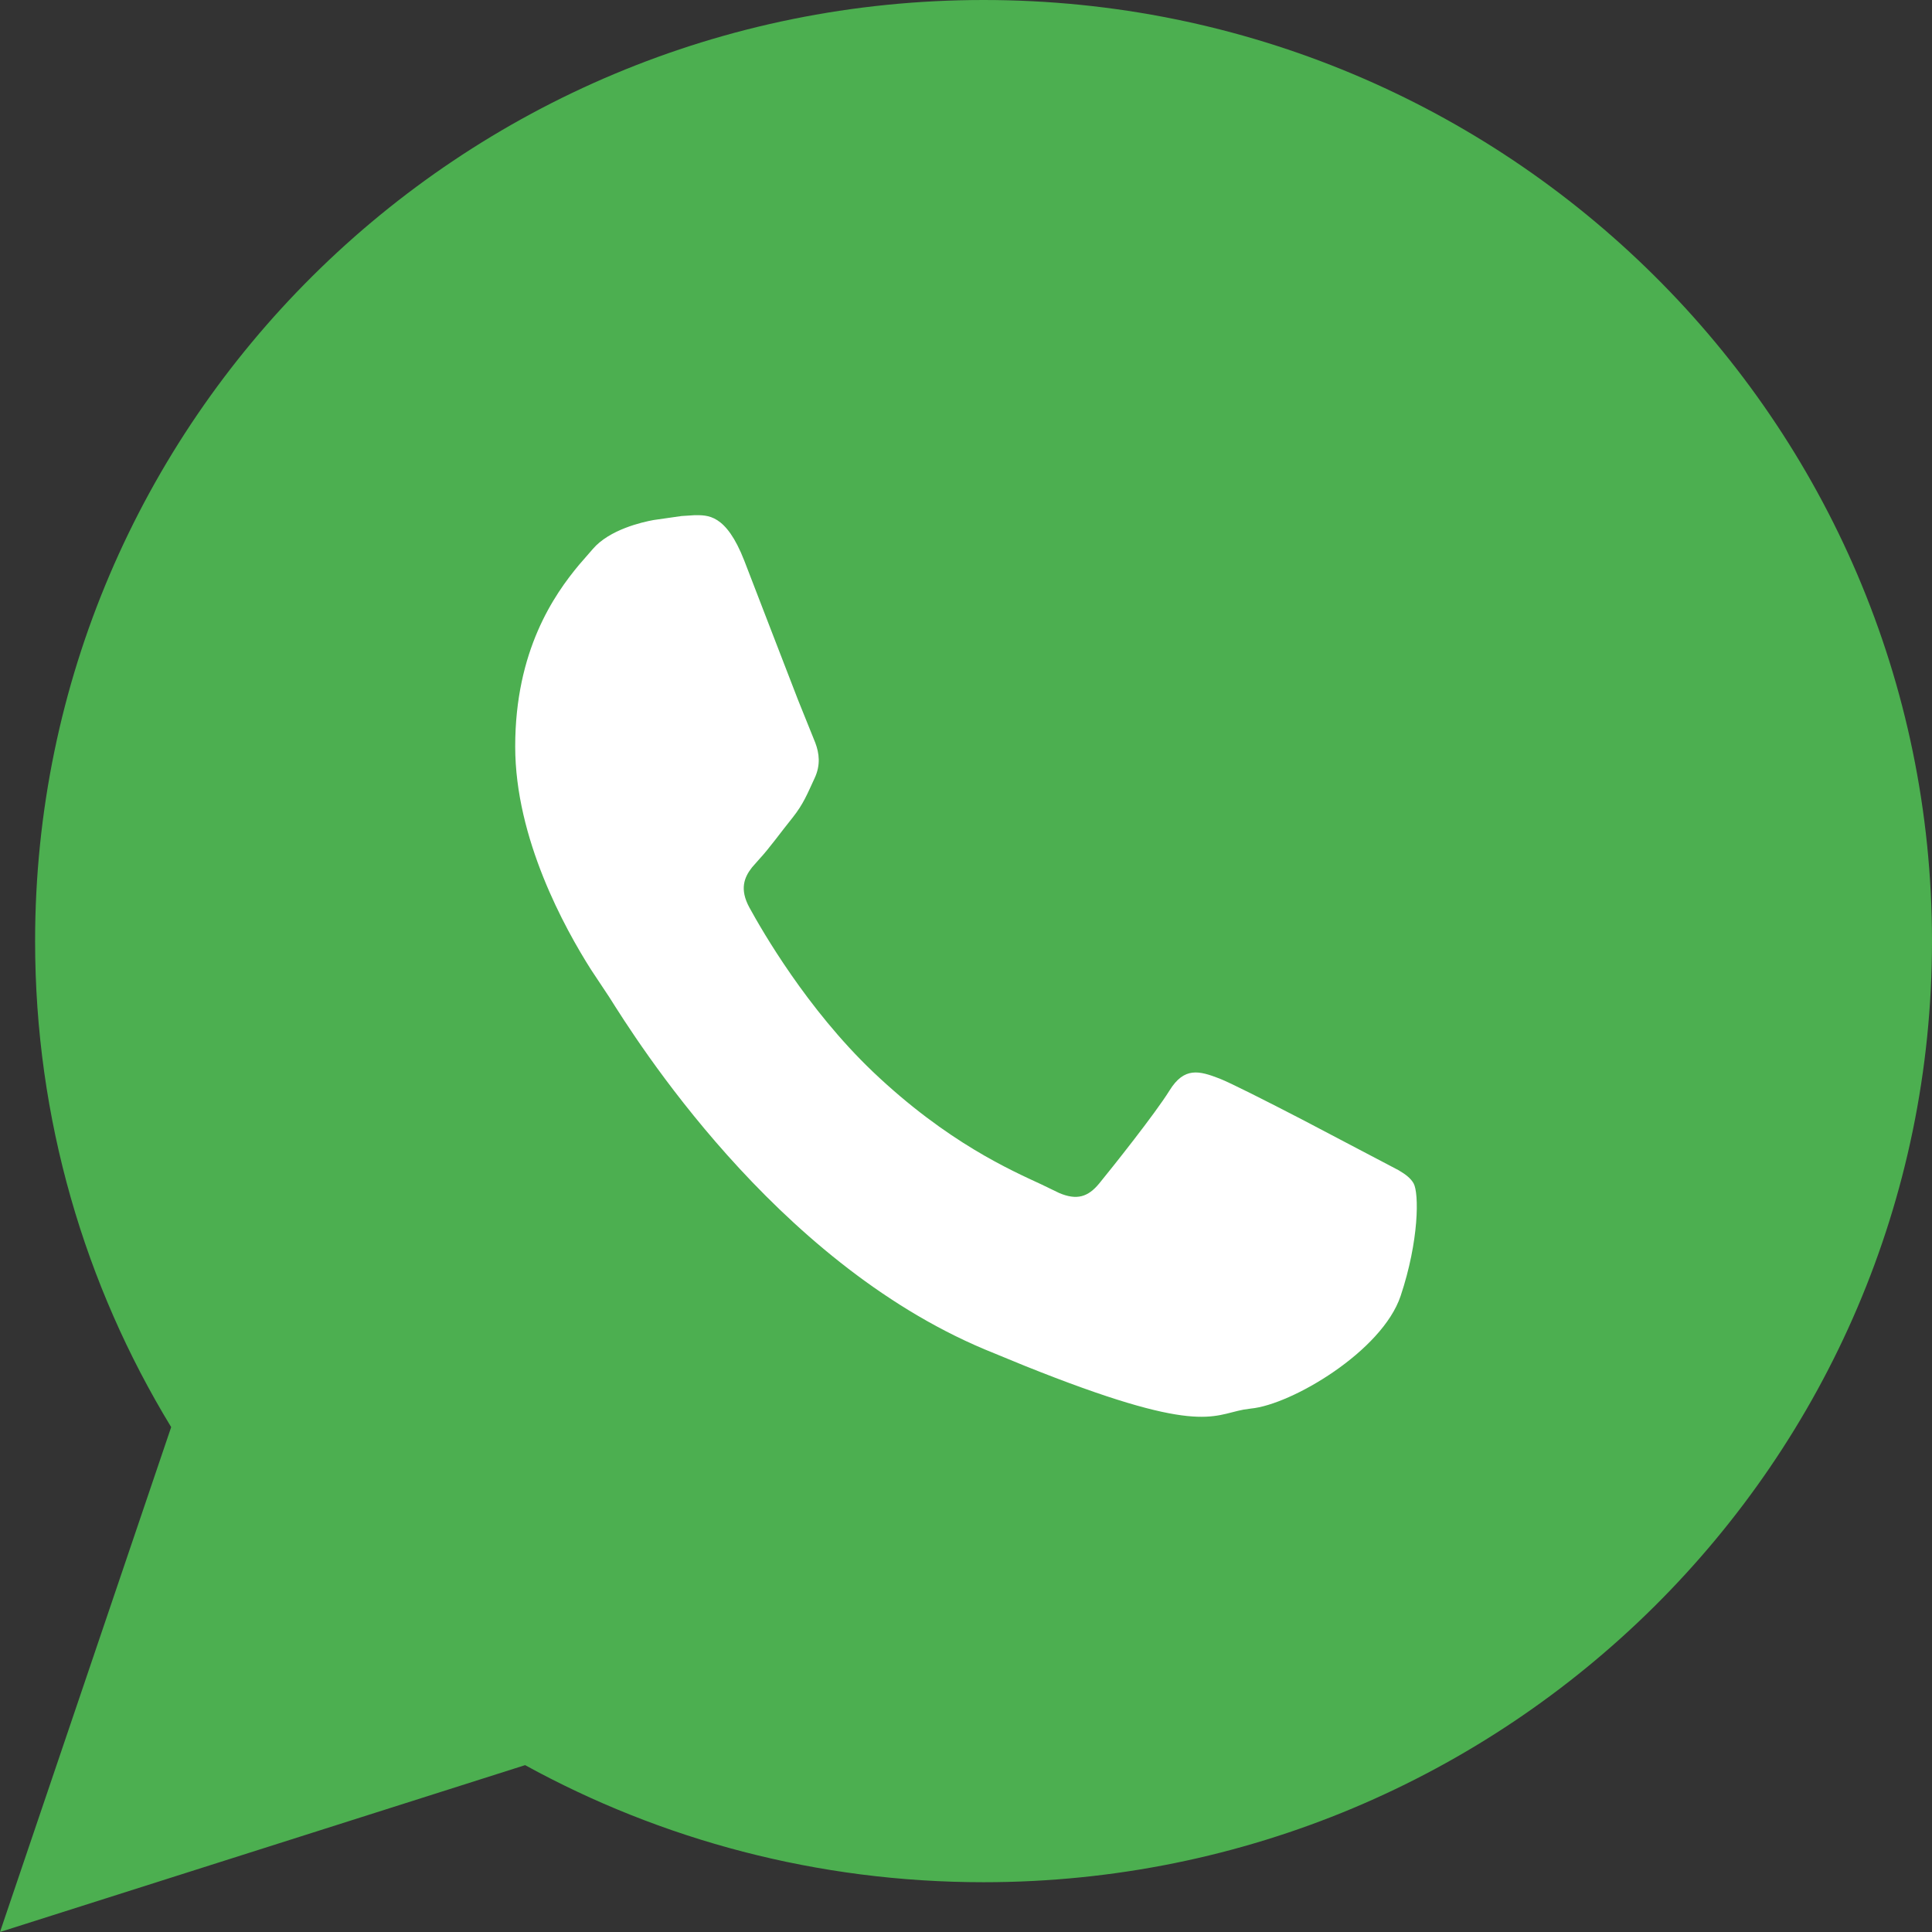 <?xml version="1.0" encoding="UTF-8"?>
<svg width="30px" height="30px" viewBox="0 0 30 30" version="1.1" xmlns="http://www.w3.org/2000/svg" xmlns:xlink="http://www.w3.org/1999/xlink">
    <rect x="0" y="0" width="30" height="30" fill="#333333" stroke="none"/>
    <title>B513DB43-EE36-48F6-91DE-72374B77D889</title>
    <g id="Ana-sayfa" stroke="none" stroke-width="1" fill="none" fill-rule="evenodd">
        <g id="Ana-sayfa--1440px-anıyüzük" transform="translate(-800, -6950)">
            <g id="Group-34" transform="translate(800, 6950)">
                <path d="M15.273,0 C23.407,0 30,6.543 30,14.614 C30,22.684 23.407,29.227 15.273,29.227 C12.69,29.227 10.263,28.567 8.154,27.409 L0,30 L2.658,22.16 C1.317,19.958 0.545,17.375 0.545,14.614 C0.545,6.543 7.139,0 15.273,0 Z" id="Shape" fill="#4CAF50"></path>
                <path d="M10.783,8 L10.582,8.013 L10.582,8.013 L10.149,8.075 C9.972,8.107 9.463,8.223 9.205,8.525 L8.992,8.77 C8.604,9.235 8,10.103 8,11.592 C8,13.022 8.769,14.413 9.177,15.056 L9.461,15.484 C9.859,16.114 12.006,19.572 15.29,20.953 L15.906,21.206 C18.602,22.288 18.814,21.981 19.312,21.888 L19.424,21.872 C20.054,21.812 21.461,20.983 21.749,20.123 C22.036,19.264 22.036,18.527 21.95,18.375 C21.907,18.298 21.828,18.236 21.717,18.171 L20.219,17.384 C19.676,17.103 19.106,16.814 18.937,16.748 C18.621,16.626 18.389,16.564 18.161,16.932 C17.932,17.3 17.271,18.129 17.07,18.375 C16.894,18.59 16.719,18.64 16.447,18.525 L16.172,18.392 C15.715,18.179 14.714,17.746 13.553,16.641 C12.53,15.664 11.839,14.461 11.637,14.093 C11.481,13.807 11.556,13.623 11.677,13.469 L11.788,13.343 C11.943,13.177 12.132,12.913 12.305,12.699 C12.477,12.483 12.535,12.329 12.649,12.084 C12.745,11.879 12.721,11.696 12.66,11.534 L12.394,10.874 C12.143,10.23 11.755,9.215 11.558,8.708 C11.272,7.973 10.985,8 10.783,8 Z" id="Path" fill="#FFFFFF"></path>
            </g>
        </g>
    </g>
</svg>